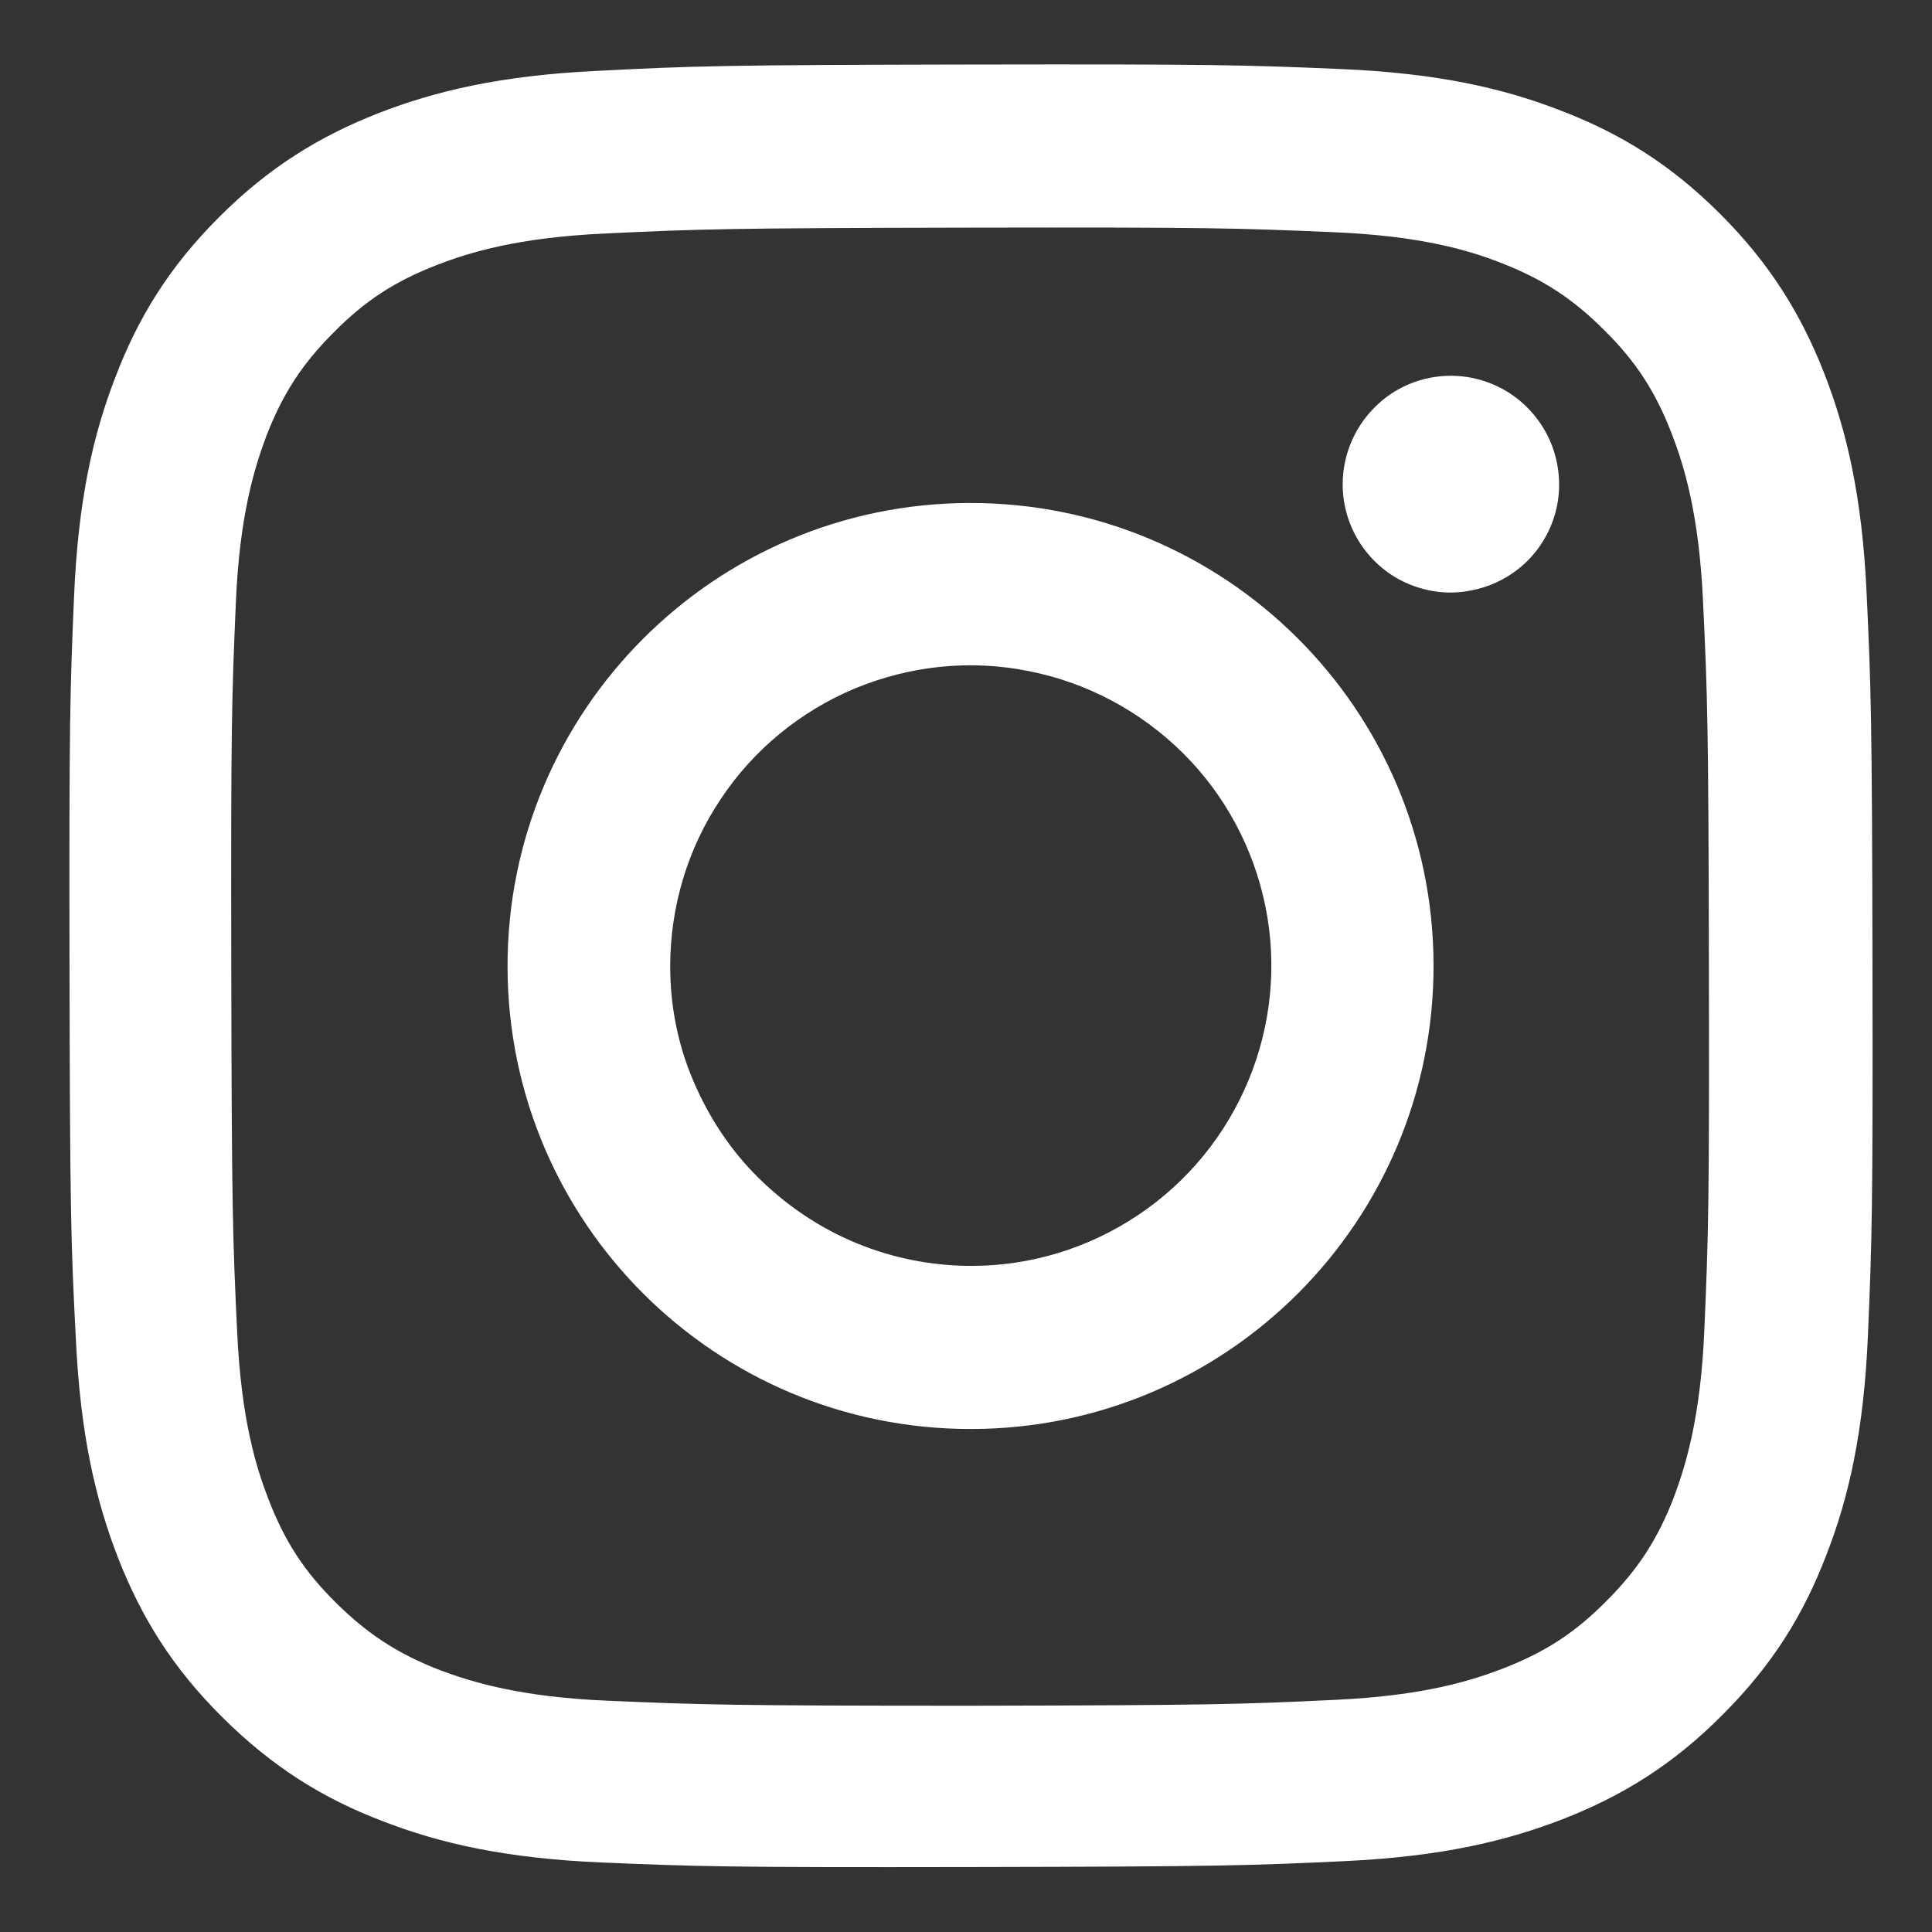<?xml version="1.0" encoding="utf-8"?>
<!-- Generator: Adobe Illustrator 26.5.3, SVG Export Plug-In . SVG Version: 6.00 Build 0)  -->
<svg version="1.1" id="レイヤー_1" xmlns="http://www.w3.org/2000/svg" xmlns:xlink="http://www.w3.org/1999/xlink" x="0px"
	 y="0px" viewBox="0 0 42.52 42.52" style="enable-background:new 0 0 42.52 42.52;" xml:space="preserve">
<rect x="0" y="0" width="42.52" height="42.52" fill="#333333" stroke="none"/>
<style type="text/css">
	.st0{fill:#FFFFFF;}
</style>
<path class="st0" d="M13.14,1.56c-2.11,0.1-3.55,0.44-4.81,0.93C7.03,3,5.92,3.68,4.82,4.78c-1.1,1.1-1.78,2.21-2.28,3.52
	c-0.49,1.26-0.82,2.71-0.91,4.82c-0.09,2.11-0.11,2.79-0.1,8.18c0.01,5.39,0.03,6.06,0.14,8.18c0.1,2.11,0.44,3.55,0.93,4.81
	c0.51,1.3,1.19,2.41,2.3,3.51s2.21,1.78,3.52,2.28c1.26,0.49,2.71,0.82,4.82,0.91c2.11,0.09,2.79,0.11,8.18,0.1
	c5.39-0.01,6.07-0.03,8.18-0.13c2.12-0.1,3.55-0.44,4.81-0.93c1.3-0.51,2.41-1.19,3.51-2.3c1.1-1.1,1.78-2.21,2.28-3.52
	c0.49-1.26,0.82-2.71,0.91-4.82c0.09-2.12,0.11-2.79,0.1-8.18c-0.01-5.39-0.03-6.06-0.13-8.18s-0.44-3.55-0.93-4.81
	c-0.51-1.3-1.19-2.41-2.29-3.51c-1.1-1.1-2.21-1.78-3.52-2.28c-1.26-0.49-2.71-0.82-4.82-0.91c-2.11-0.09-2.79-0.11-8.18-0.1
	C15.94,1.43,15.26,1.45,13.14,1.56z M13.38,37.43c-1.93-0.08-2.99-0.41-3.69-0.67c-0.93-0.36-1.59-0.79-2.29-1.48
	c-0.7-0.69-1.13-1.35-1.49-2.28c-0.27-0.7-0.6-1.75-0.69-3.68c-0.1-2.09-0.12-2.72-0.13-8.02c-0.01-5.3,0.01-5.92,0.1-8.02
	c0.08-1.93,0.41-2.98,0.67-3.68c0.36-0.93,0.79-1.59,1.48-2.28c0.69-0.7,1.35-1.13,2.28-1.49c0.7-0.27,1.75-0.6,3.68-0.69
	c2.09-0.1,2.72-0.12,8.02-0.13c5.3-0.01,5.93,0.01,8.02,0.1c1.93,0.08,2.99,0.4,3.68,0.67c0.93,0.36,1.59,0.79,2.28,1.48
	c0.7,0.69,1.13,1.35,1.49,2.28c0.27,0.7,0.6,1.75,0.69,3.68c0.1,2.09,0.12,2.72,0.13,8.02c0.01,5.3-0.01,5.93-0.1,8.02
	c-0.08,1.93-0.41,2.99-0.67,3.69c-0.36,0.93-0.79,1.59-1.48,2.28c-0.69,0.7-1.35,1.13-2.28,1.49c-0.7,0.27-1.75,0.6-3.68,0.69
	c-2.09,0.1-2.72,0.12-8.02,0.13C16.09,37.54,15.47,37.52,13.38,37.43 M29.55,10.66c0,0.47,0.14,0.93,0.4,1.32
	c0.26,0.39,0.63,0.7,1.07,0.88c0.44,0.18,0.91,0.23,1.38,0.13c0.46-0.09,0.89-0.32,1.22-0.65c0.33-0.33,0.56-0.76,0.65-1.22
	c0.09-0.46,0.04-0.94-0.14-1.38c-0.18-0.43-0.49-0.81-0.88-1.07c-0.39-0.26-0.85-0.4-1.32-0.4c-0.63,0-1.24,0.25-1.68,0.7
	C29.8,9.42,29.55,10.03,29.55,10.66z M11.17,21.28c0.01,5.63,4.58,10.18,10.21,10.17c5.63-0.01,10.18-4.58,10.17-10.21
	c-0.01-5.63-4.58-10.18-10.21-10.17C15.72,11.08,11.16,15.65,11.17,21.28z M14.75,21.27c0-1.31,0.38-2.59,1.11-3.68
	c0.72-1.09,1.76-1.94,2.96-2.44c1.21-0.5,2.54-0.64,3.82-0.38c1.28,0.25,2.46,0.88,3.39,1.8c0.93,0.92,1.56,2.1,1.82,3.38
	c0.26,1.28,0.13,2.61-0.37,3.82c-0.5,1.21-1.34,2.24-2.43,2.97c-1.09,0.73-2.36,1.12-3.67,1.12c-0.87,0-1.73-0.17-2.53-0.5
	c-0.8-0.33-1.53-0.82-2.15-1.43c-0.62-0.61-1.1-1.34-1.44-2.14C14.92,23,14.75,22.14,14.75,21.27z"/>
</svg>
